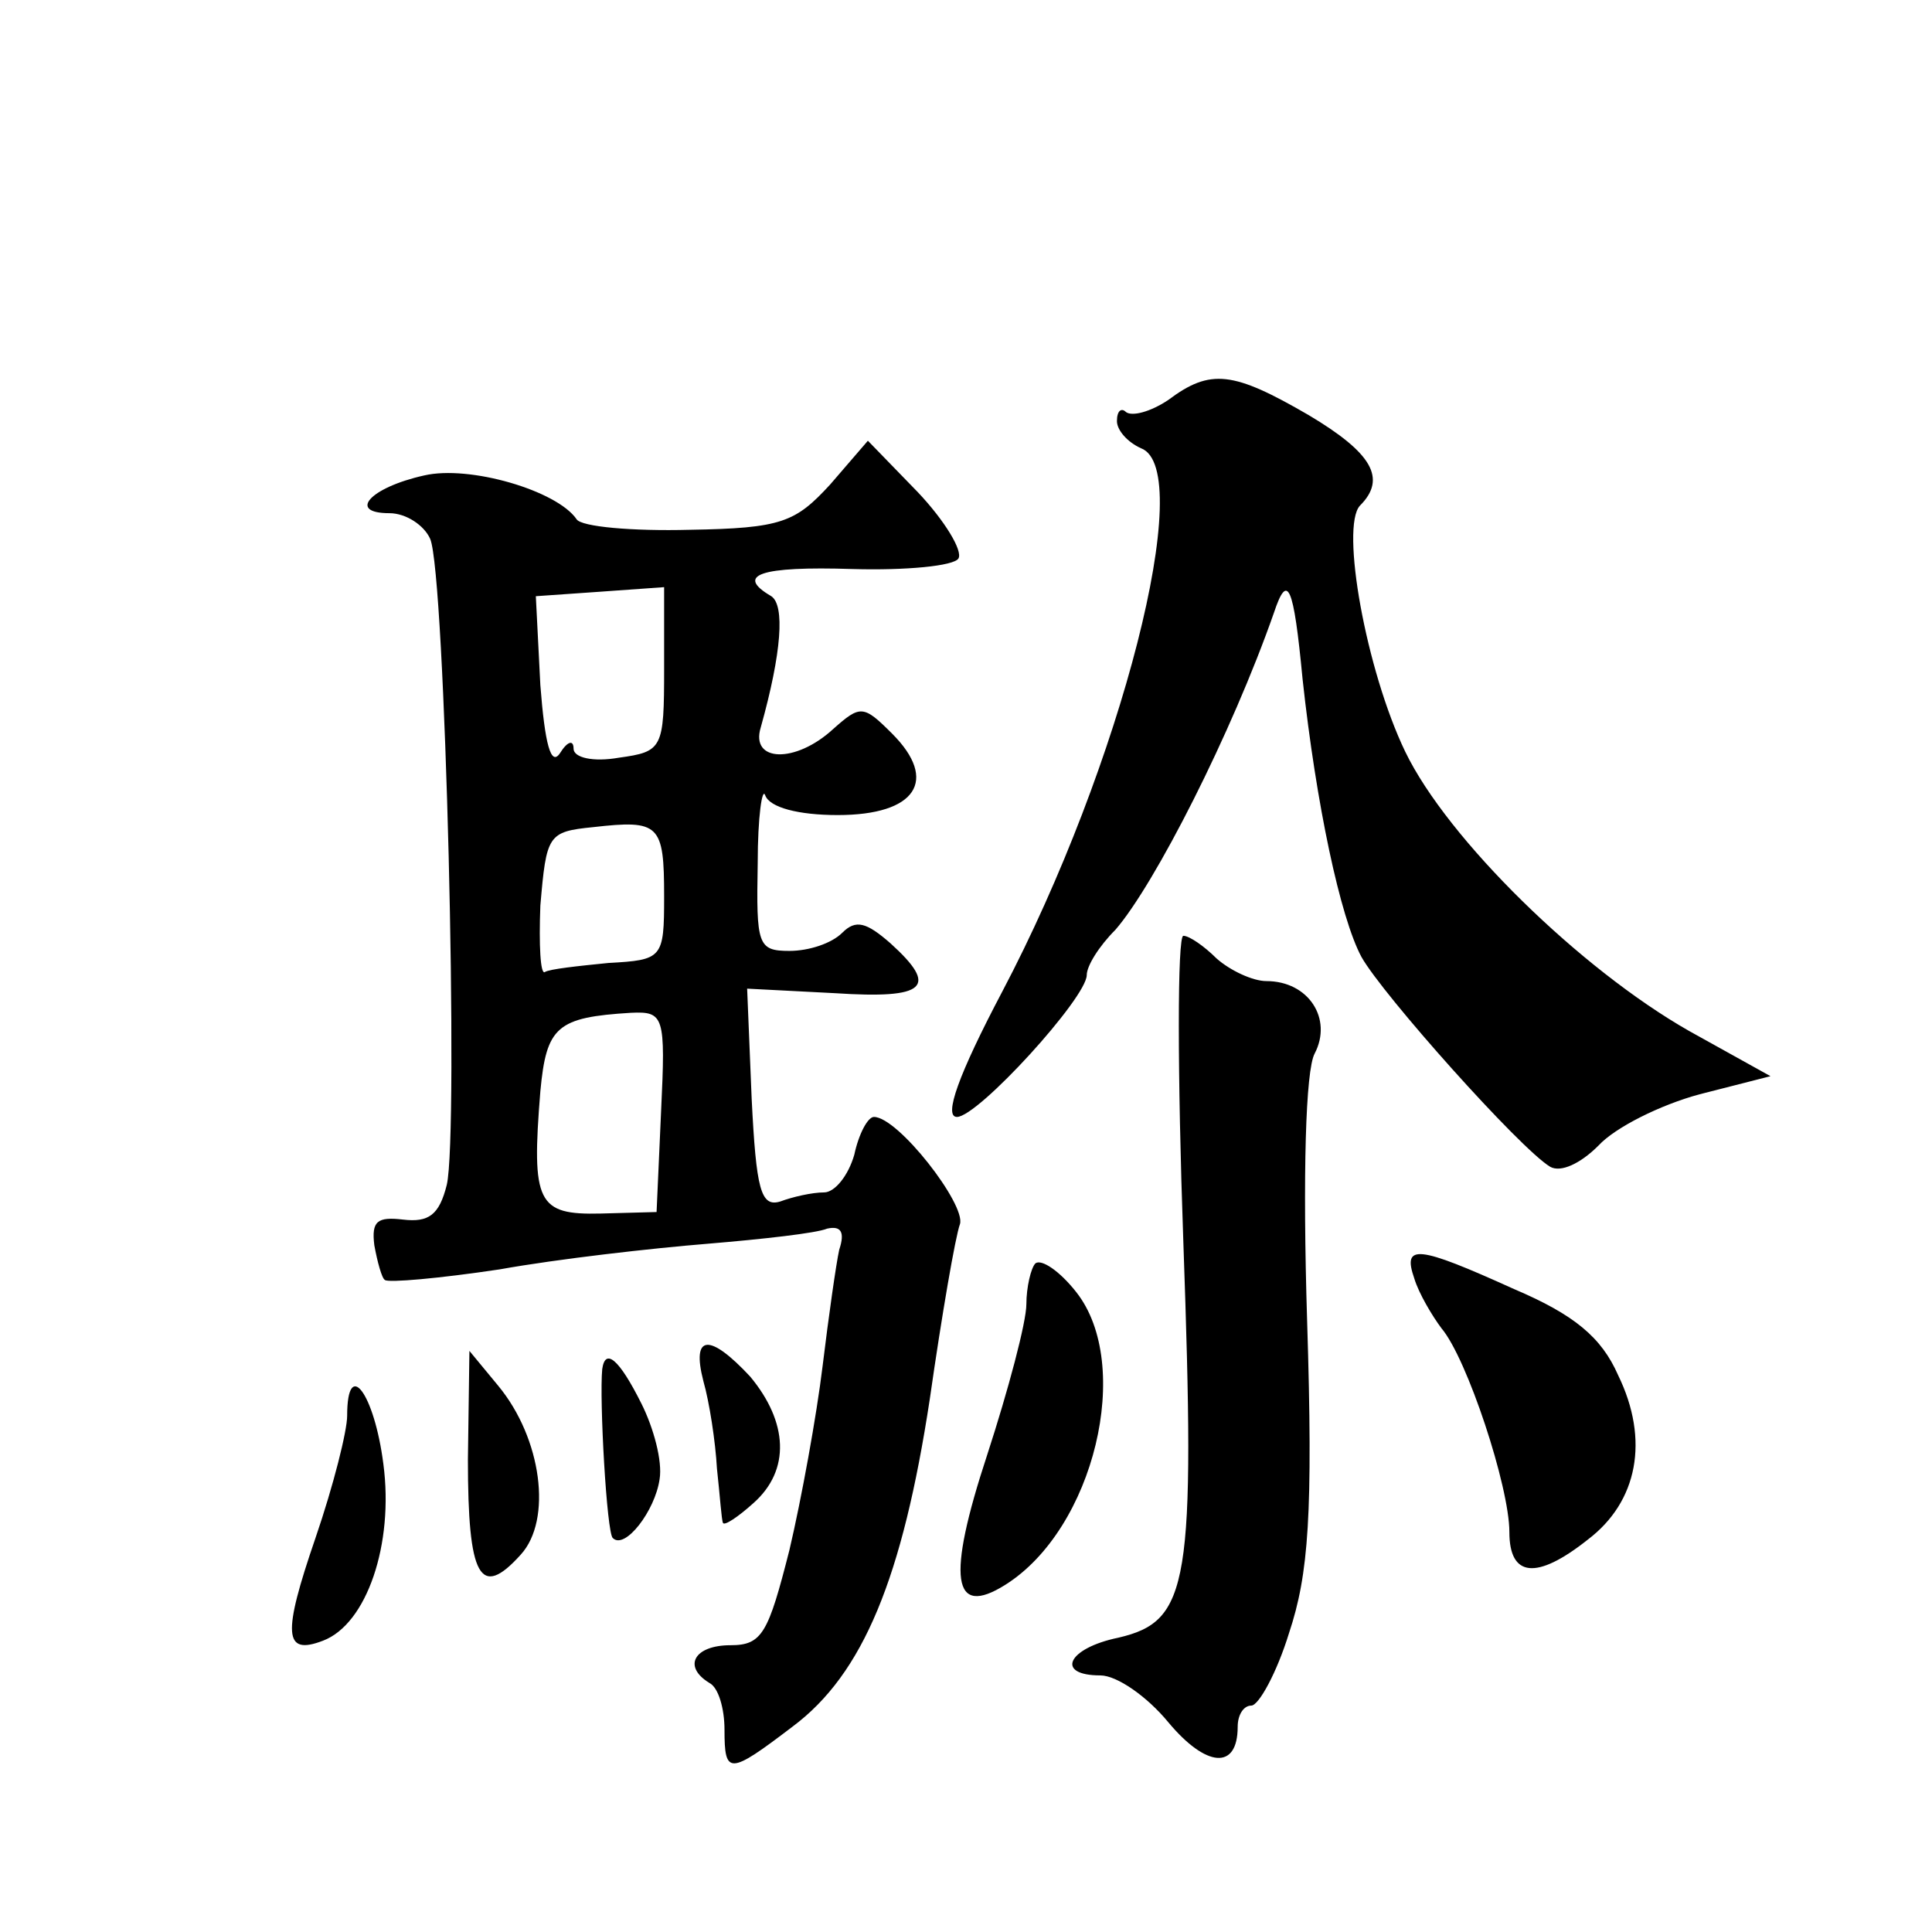 <?xml version="1.0" standalone="no"?>
<!DOCTYPE svg PUBLIC "-//W3C//DTD SVG 20010904//EN"
 "http://www.w3.org/TR/2001/REC-SVG-20010904/DTD/svg10.dtd">
<svg version="1.0" xmlns="http://www.w3.org/2000/svg"
 width="128pt" height="128pt" viewBox="0 0 128 128"
 preserveAspectRatio="xMidYMid meet">
<g transform="translate(0,128) scale(0.1,-0.1)"
fill="#0" stroke="none">
<path d="M774 1015 c-12 -8 -24 -11 -28 -8 -3 3 -6 1 -6 -6 0 -6 7 -14 16 -18 37
-14 -13 -210 -92 -360 -29 -55 -39 -83 -30 -83 14 0 86 79 86 94 0 6 8 19 19 30
26 30 77 130 105 210 9 27 13 19 19 -44 9 -83 25 -158 39 -184 14 -25 105 -127
125 -139 7 -4 20 2 32 14 11 12 41 27 67 34 l47 12 -54 30 c-72 41 -160 127 -188
185 -26 54 -43 149 -30 163 18 18 8 35 -34 60 -50 29 -65 31 -93 10z M550 959 c-23
-25 -32 -29 -93 -30 -38 -1 -72 2 -75 7 -13 19 -71 36 -101 29 -36 -8 -51 -25 -23
-25 11 0 23 -8 27 -17 10 -23 19 -394 11 -428 -5 -20 -12 -25 -29 -23 -17 2 -21
-1 -19 -17 2 -11 5 -22 7 -23 2 -2 36 1 76 7 39 7 101 14 138 17 36 3 72 7 79 10
9 2 12 -2 8 -14 -2 -9 -7 -44 -11 -77 -4 -33 -14 -88 -22 -122 -14 -55 -18 -63
-39 -63 -24 0 -32 -14 -14 -25 6 -3 10 -17 10 -31 0 -30 3 -30 45 2 47 35 73 99
91 217 8 56 17 108 20 116 4 13 -41 71 -57 71 -4 0 -10 -11 -13 -25 -4 -14 -13
-25 -20 -25 -8 0 -21 -3 -29 -6 -13 -4 -16 8 -19 68 l-3 73 58 -3 c61 -4 69 4 37
33 -16 14 -23 16 -32 7 -7 -7 -22 -12 -35 -12 -21 0 -22 4 -21 58 0 31 3 51 5 45
3 -8 22 -13 48 -13 52 0 67 23 36 54 -19 19 -21 19 -39 3 -25 -23 -55 -22 -48 1
14 50 16 81 7 87 -24 14 -8 20 54 18 35 -1 67 2 70 7 3 5 -9 25 -27 44 l-33 34
-25 -29z m-110 -122 c0 -53 -1 -55 -30 -59 -17 -3 -30 0 -30 6 0 6 -4 5 -9 -3 -6
-9 -10 6 -13 45 l-3 59 43 3 42 3 0 -54z m0 -151 c0 -41 -1 -42 -37 -44 -20 -2
-39 -4 -42 -6 -3 -2 -4 18 -3 44 4 47 5 49 35 52 44 5 47 2 47 -46z m-2 -142 l-3
-67 -37 -1 c-42 -1 -46 7 -40 81 4 43 11 49 60 52 22 1 23 -2 20 -65z M784 457
c8 -227 4 -251 -43 -262 -34 -7 -42 -25 -12 -25 11 0 31 -14 45 -31 25 -30 46 -32
46 -3 0 8 4 14 9 14 5 0 17 22 25 48 13 39 16 79 12 207 -3 97 -1 166 5 177 12
23 -4 48 -32 48 -9 0 -24 7 -33 15 -8 8 -18 15 -22 15 -4 0 -4 -91 0 -203z M686
443 c-3 -3 -6 -16 -6 -27 0 -12 -12 -57 -26 -100 -27 -82 -23 -108 12 -86 59 37
85 146 47 194 -11 14 -23 22 -27 19z M937 433 c3 -10 12 -25 18 -33 17 -20 45 -105
45 -135 0 -30 18 -32 52 -5 33 25 41 66 20 109 -11 25 -29 40 -69 57 -64 29 -74
30 -66 7z M466 365 c4 -14 8 -40 9 -58 2 -18 3 -34 4 -36 1 -2 10 4 20 13 25 22
23 54 -2 84 -27 29 -39 28 -31 -3z M310 313 c0 -78 8 -93 35 -63 21 23 14 77 -15
112 l-19 23 -1 -72z M399 373 c-2 -20 3 -109 7 -112 8 -8 28 18 31 39 2 12 -4 34
-12 50 -15 30 -24 37 -26 23z M230 342 c0 -10 -9 -46 -21 -81 -22 -64 -21 -78 5
-68 29 11 47 64 40 117 -6 47 -24 71 -24 32z"/>
</g>
</svg>
